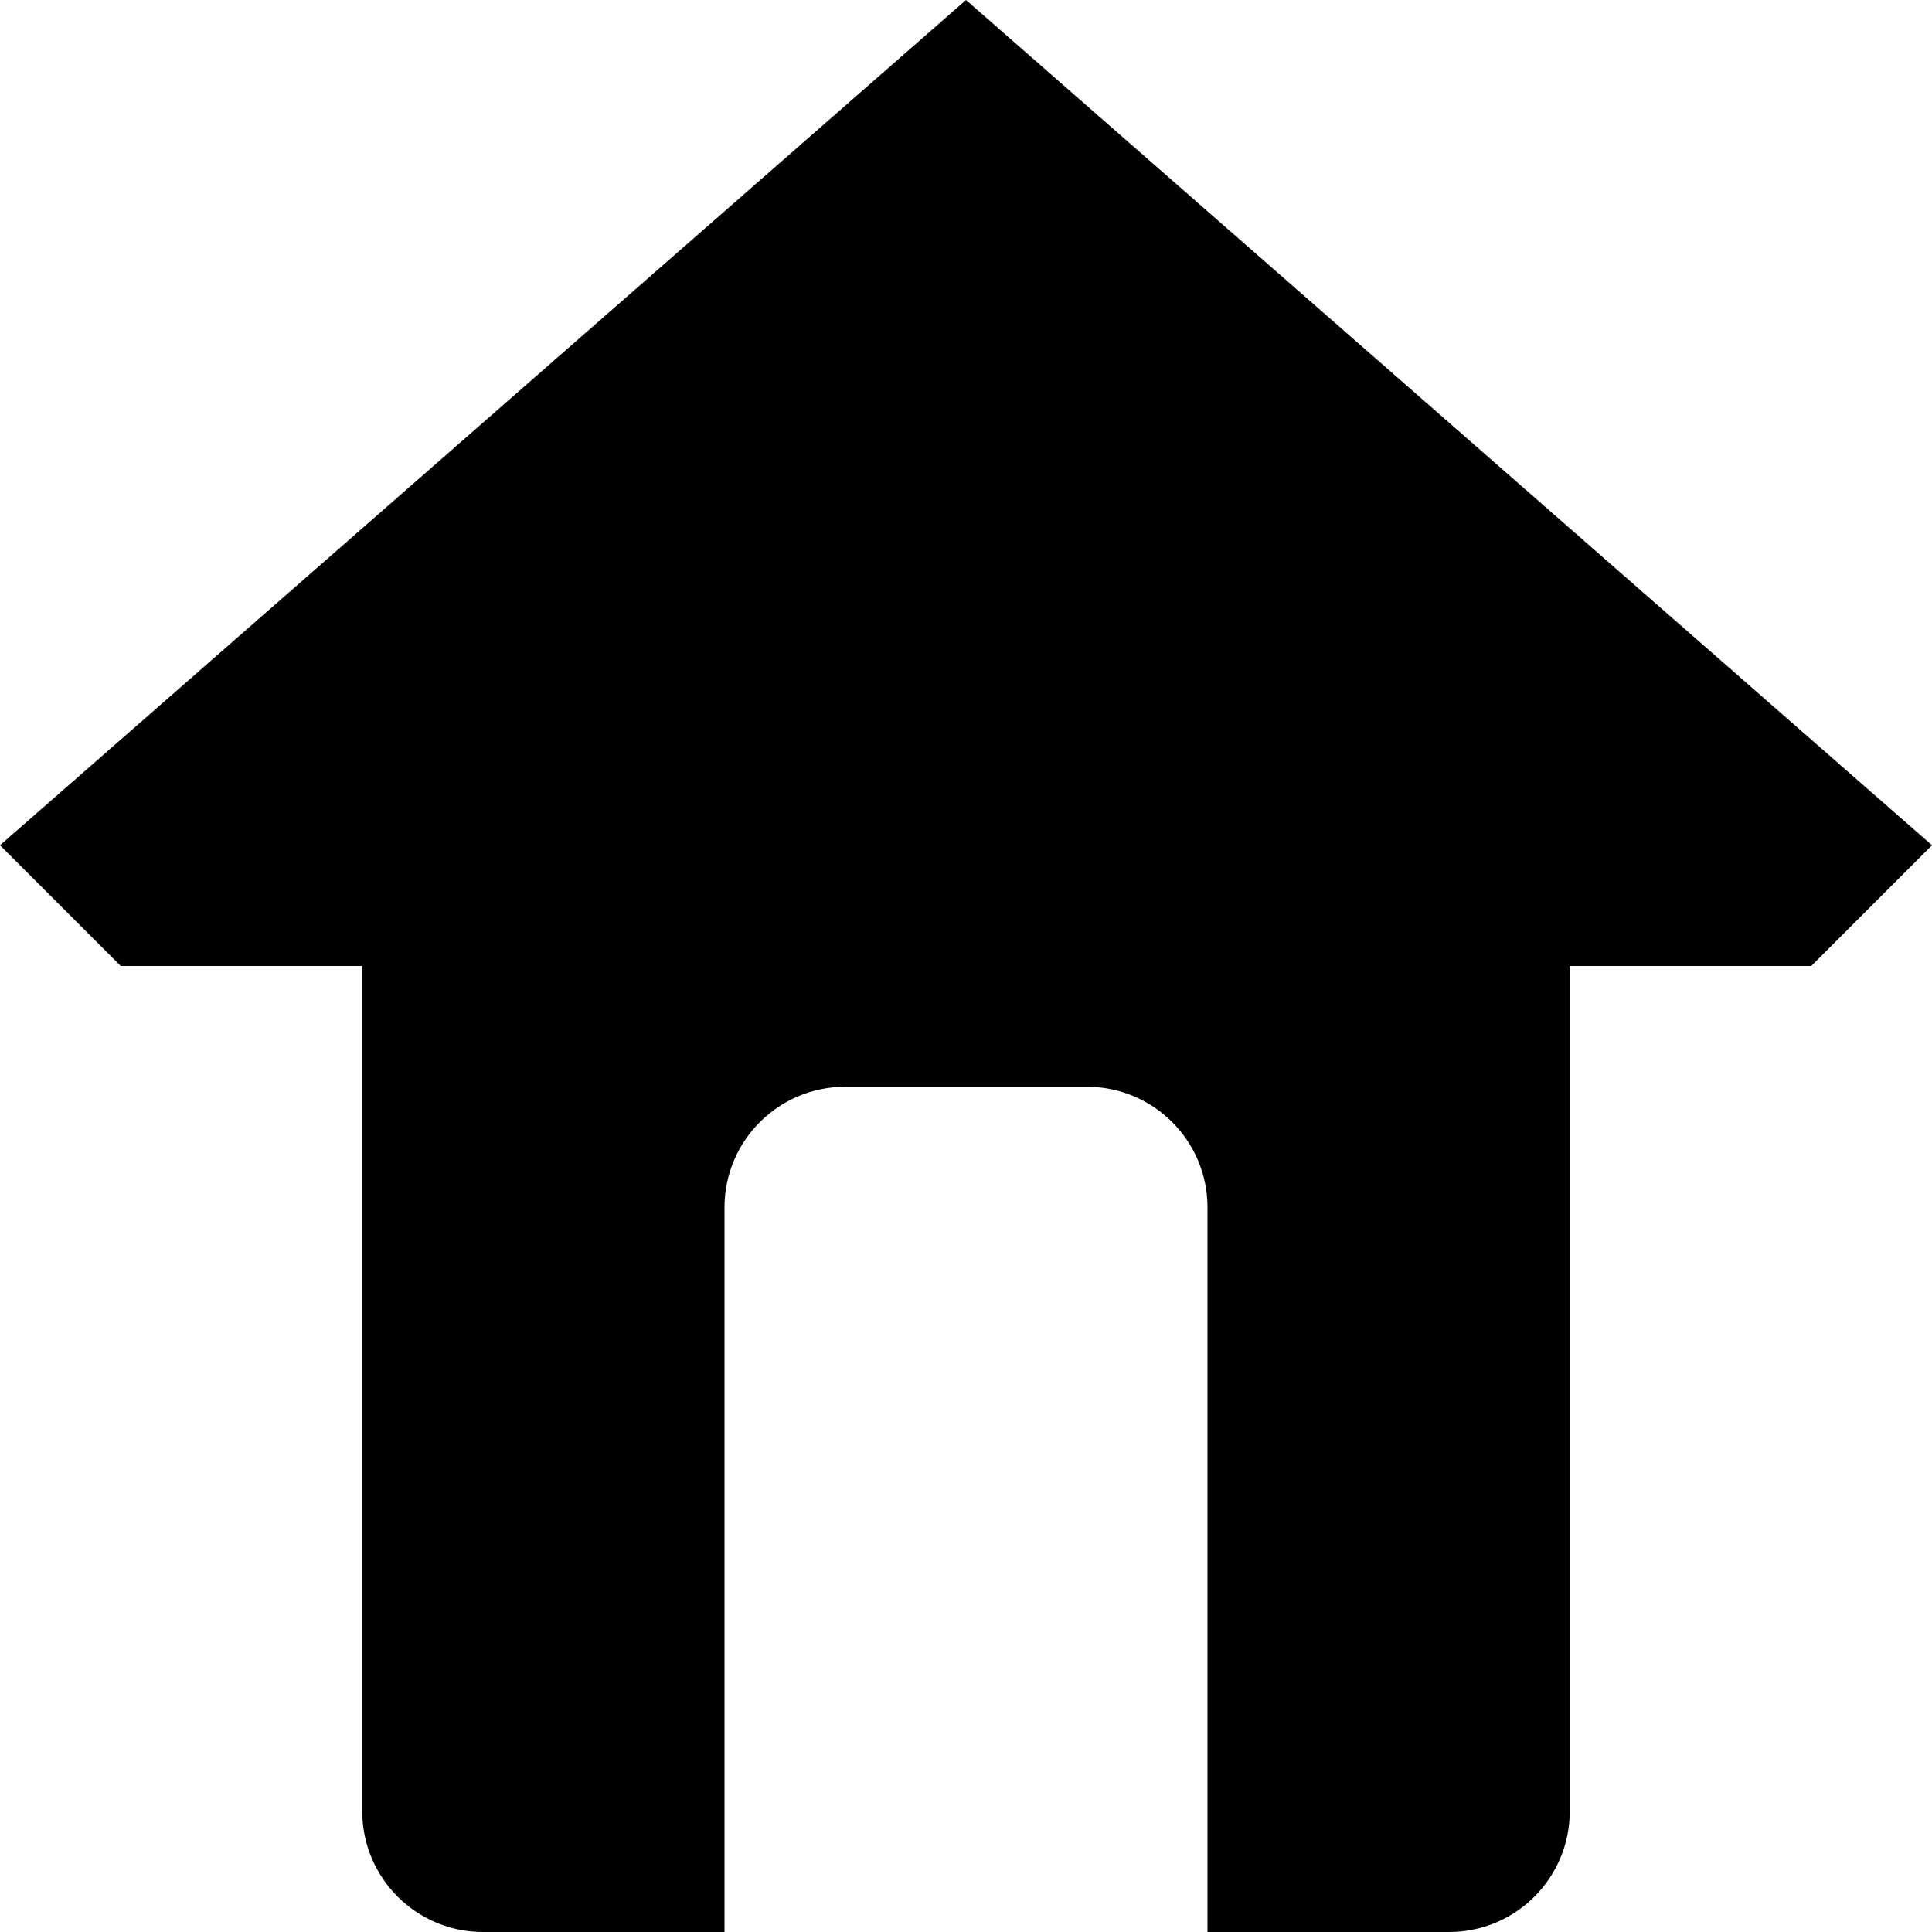<svg xmlns="http://www.w3.org/2000/svg" width="48" height="48" enable-background="new 0 0 16 16"><path d="M45 24h-6v21c0 1.659-1.341 3-3 3h-6v-18c0-1.659-1.341-3-3-3h-6c-1.656 0-3 1.341-3 3v18h-6c-1.656 0-3-1.341-3-3v-21h-6l-3-3 24-21 24 21-3 3z"/></svg>